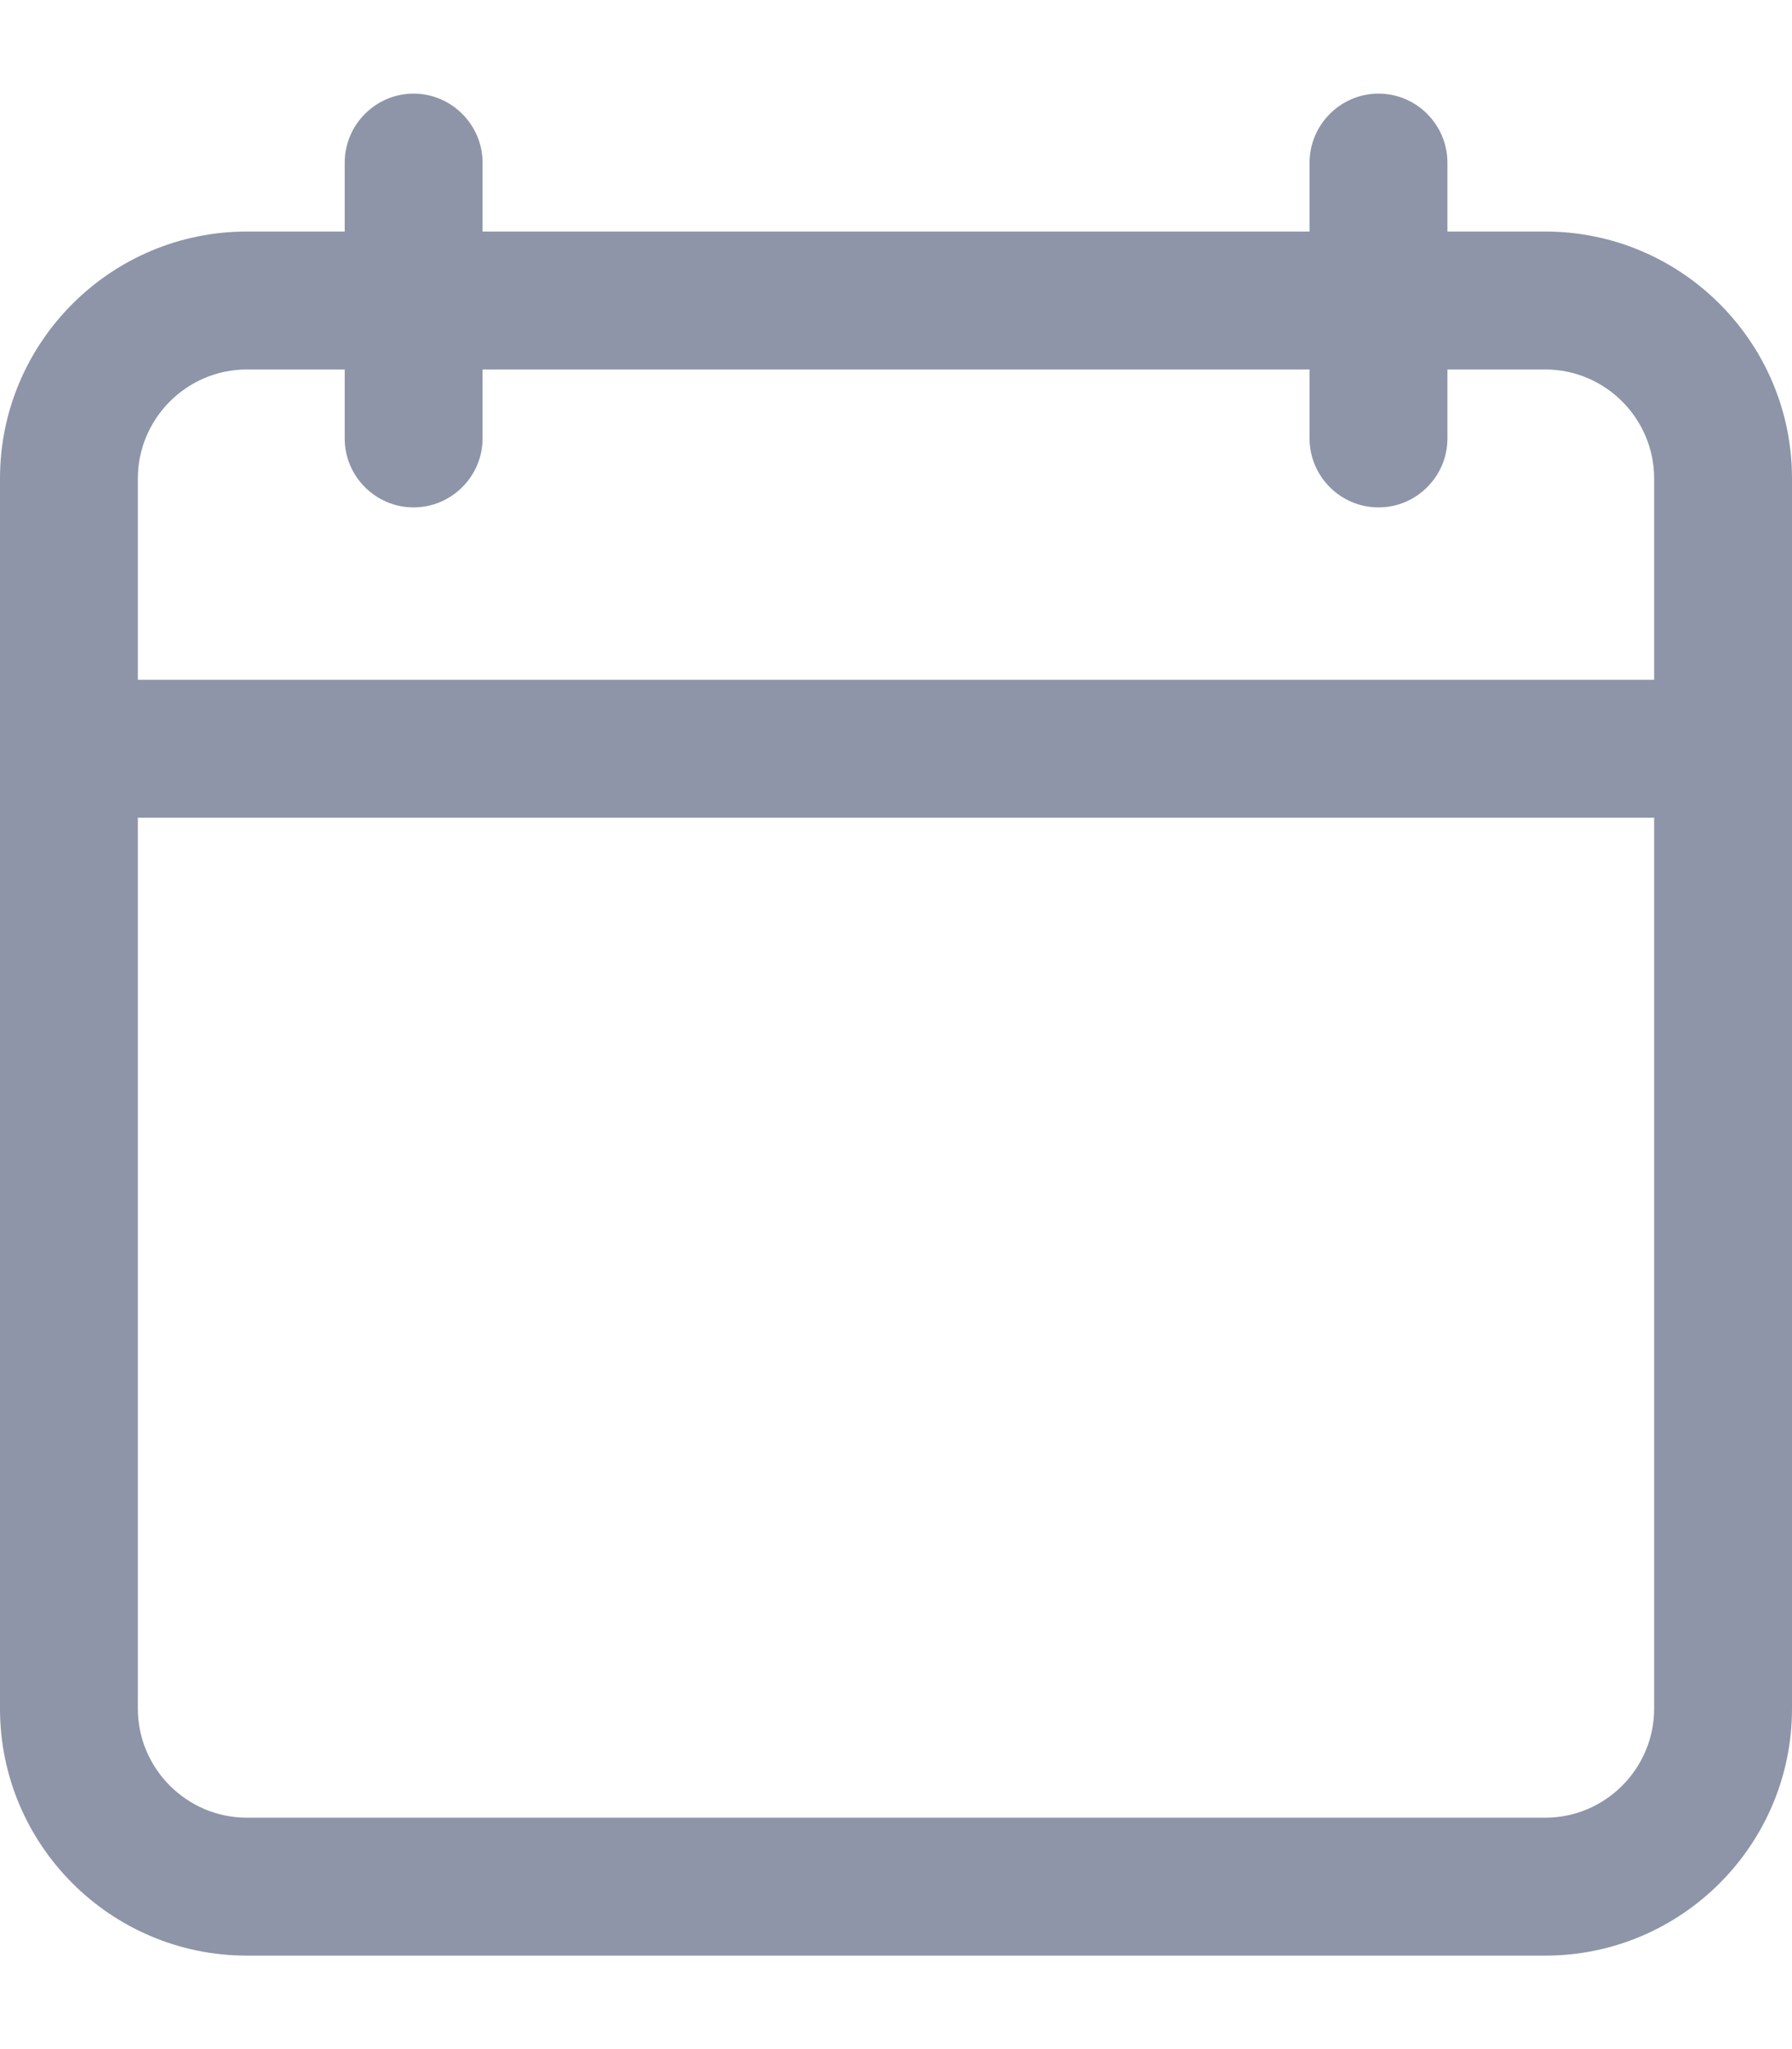<svg width="14" height="16" viewBox="0 0 14 16" fill="none" xmlns="http://www.w3.org/2000/svg">
<g id="Group">
<g id="Group_2">
<path id="Vector" d="M1.928 15.27H12.073C13.136 15.27 14 14.405 14 13.342V3.736C14 2.673 13.136 1.808 12.073 1.808H11.308V1.27C11.308 0.974 11.066 0.731 10.77 0.731C10.473 0.731 10.231 0.974 10.231 1.27V1.808H3.77V1.27C3.77 0.974 3.527 0.731 3.231 0.731C2.935 0.731 2.693 0.974 2.693 1.27V1.808H1.928C0.865 1.808 0 2.673 0 3.736V13.342C0 14.405 0.865 15.27 1.928 15.27ZM1.077 3.736C1.077 3.268 1.46 2.885 1.928 2.885H2.693V3.424C2.693 3.72 2.935 3.962 3.231 3.962C3.527 3.962 3.77 3.72 3.77 3.424V2.885H10.231V3.424C10.231 3.72 10.473 3.962 10.77 3.962C11.066 3.962 11.308 3.72 11.308 3.424V2.885H12.073C12.541 2.885 12.923 3.268 12.923 3.736V5.308H1.077V3.736ZM1.077 6.385H12.923V13.342C12.923 13.81 12.541 14.193 12.073 14.193H1.928C1.46 14.193 1.077 13.81 1.077 13.342V6.385Z" fill="#8E95A9"/>
</g>
</g>
</svg>
